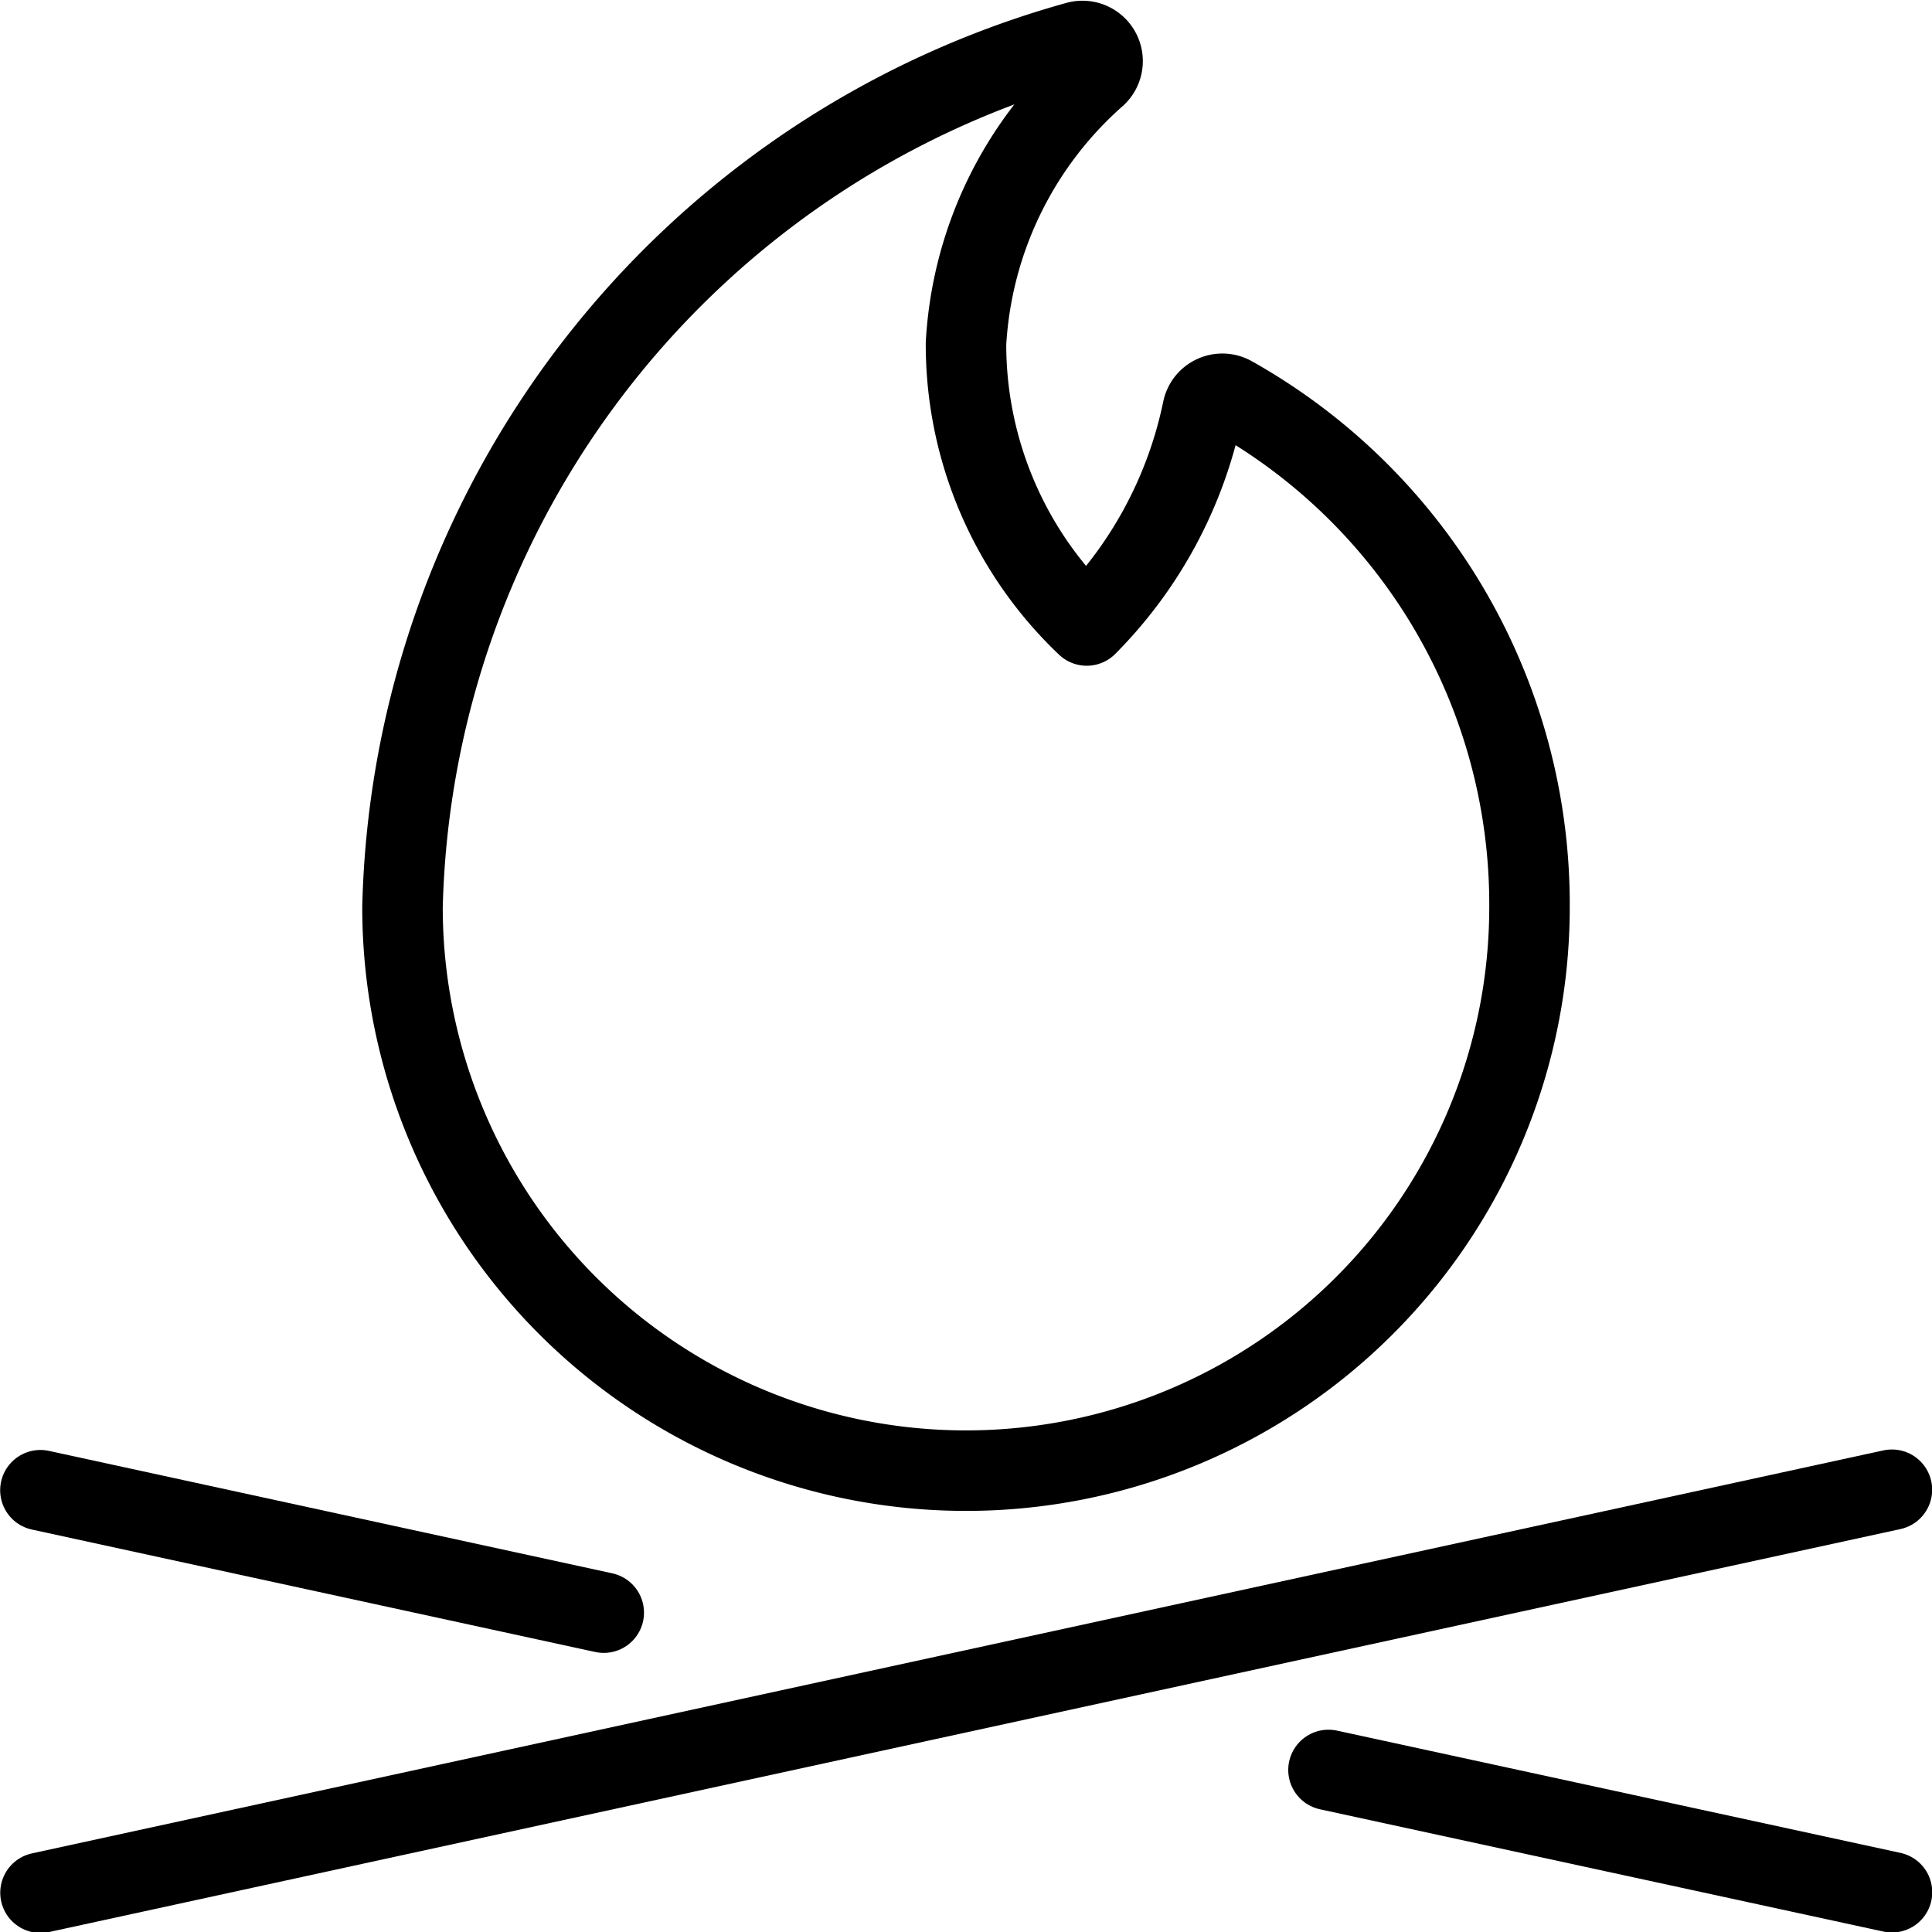 <svg viewBox="0 0 24 24" xmlns="http://www.w3.org/2000/svg"><g transform="matrix(1,0,0,1,0,0)"><path d="M13.38.518a.25.25,0,0,1,.238.423A4.787,4.787,0,0,0,12,4.27a4.815,4.815,0,0,0,1.5,3.5A5.327,5.327,0,0,0,14.94,5.089a.25.25,0,0,1,.362-.168A7.235,7.235,0,0,1,19,11.269a7,7,0,0,1-14,0A11.446,11.446,0,0,1,13.38.518Z" fill="none" stroke="#000000" stroke-linecap="round" stroke-linejoin="round"></path><path d="M0.503 23.512L23.502 18.506" fill="none" stroke="#000000" stroke-linecap="round" stroke-linejoin="round"></path><path d="M7.5 20.033L0.502 18.512" fill="none" stroke="#000000" stroke-linecap="round" stroke-linejoin="round"></path><path d="M23.503 23.506L16.503 21.987" fill="none" stroke="#000000" stroke-linecap="round" stroke-linejoin="round"></path></g></svg>
